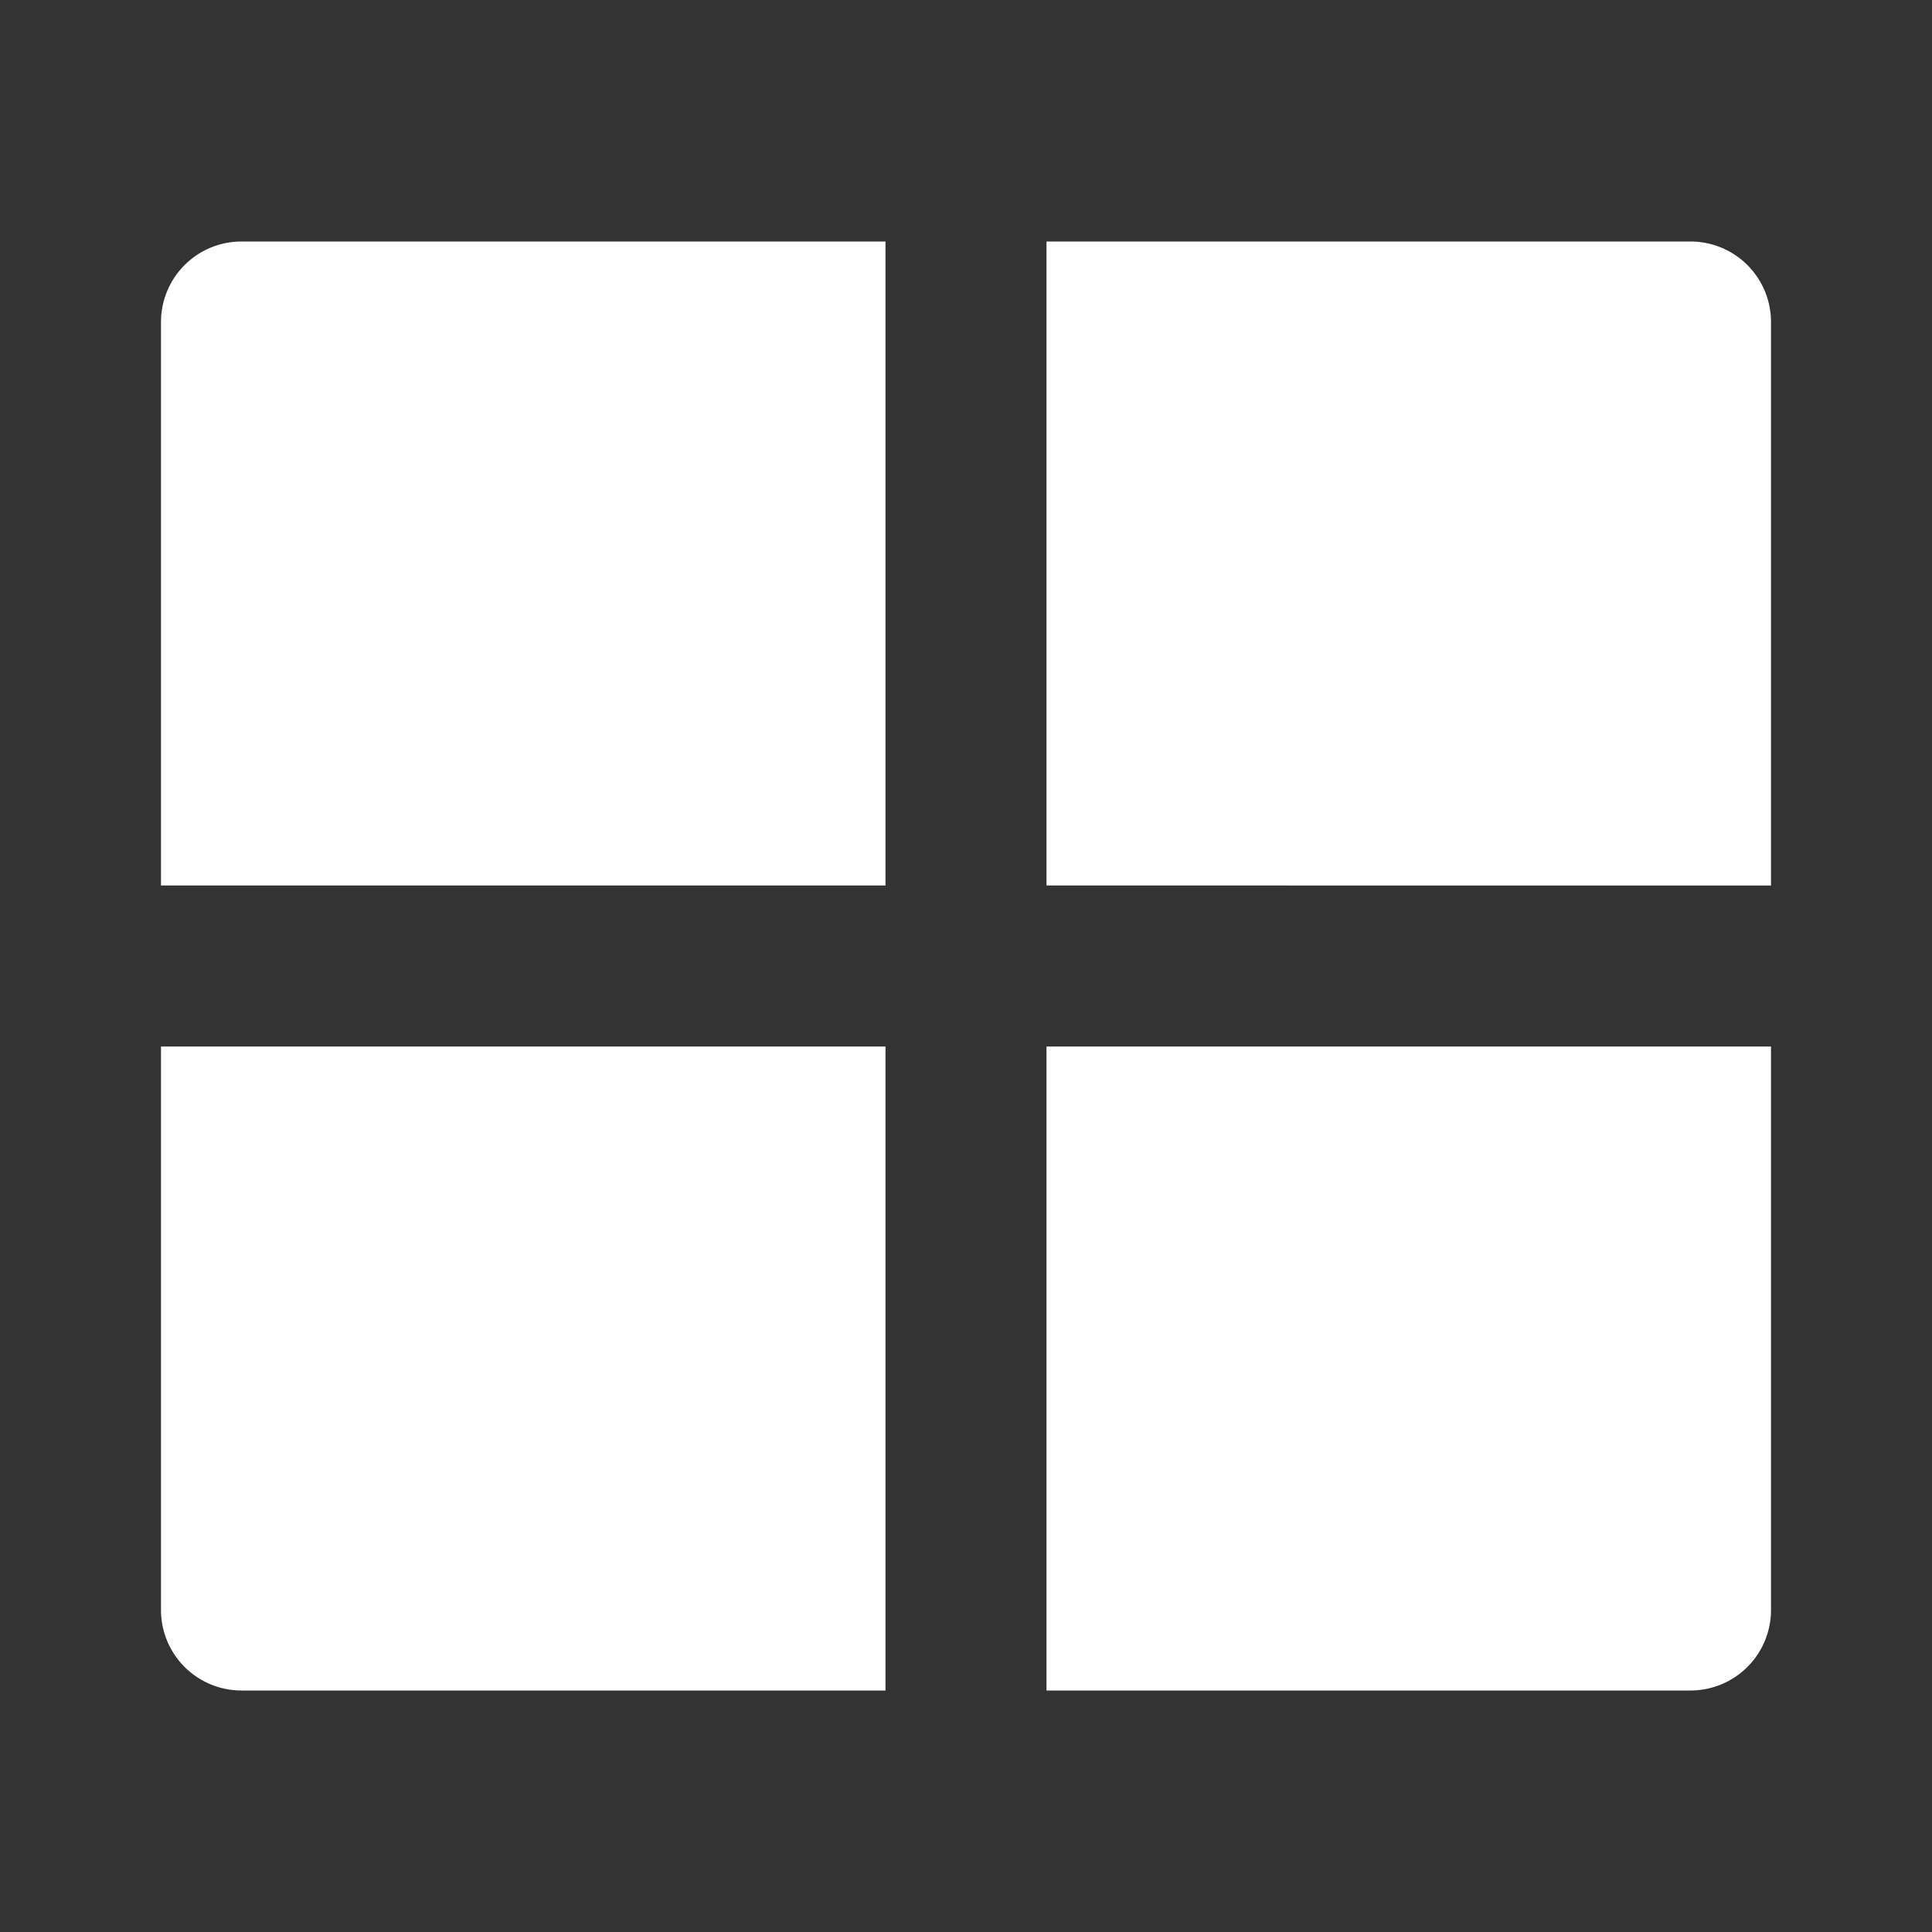 <svg id="ico-bi-feature-2" xmlns="http://www.w3.org/2000/svg" width="24" height="24" viewBox="0 0 24 24">
  <rect x="0" y="0" width="24" height="24" fill="#333333" stroke="none"/>
  <path id="패스_30520" data-name="패스 30520" d="M0,0H24V24H0Z" fill="none"/>
  <path id="패스_30521" data-name="패스 30521" d="M22,13v7a1,1,0,0,1-1,1H13V13ZM11,13v8H3a1,1,0,0,1-1-1V13h9ZM11,3v8H2V4A1,1,0,0,1,3,3ZM21,3a1,1,0,0,1,1,1v7H13V3Z" fill="#fff"/>
</svg>

